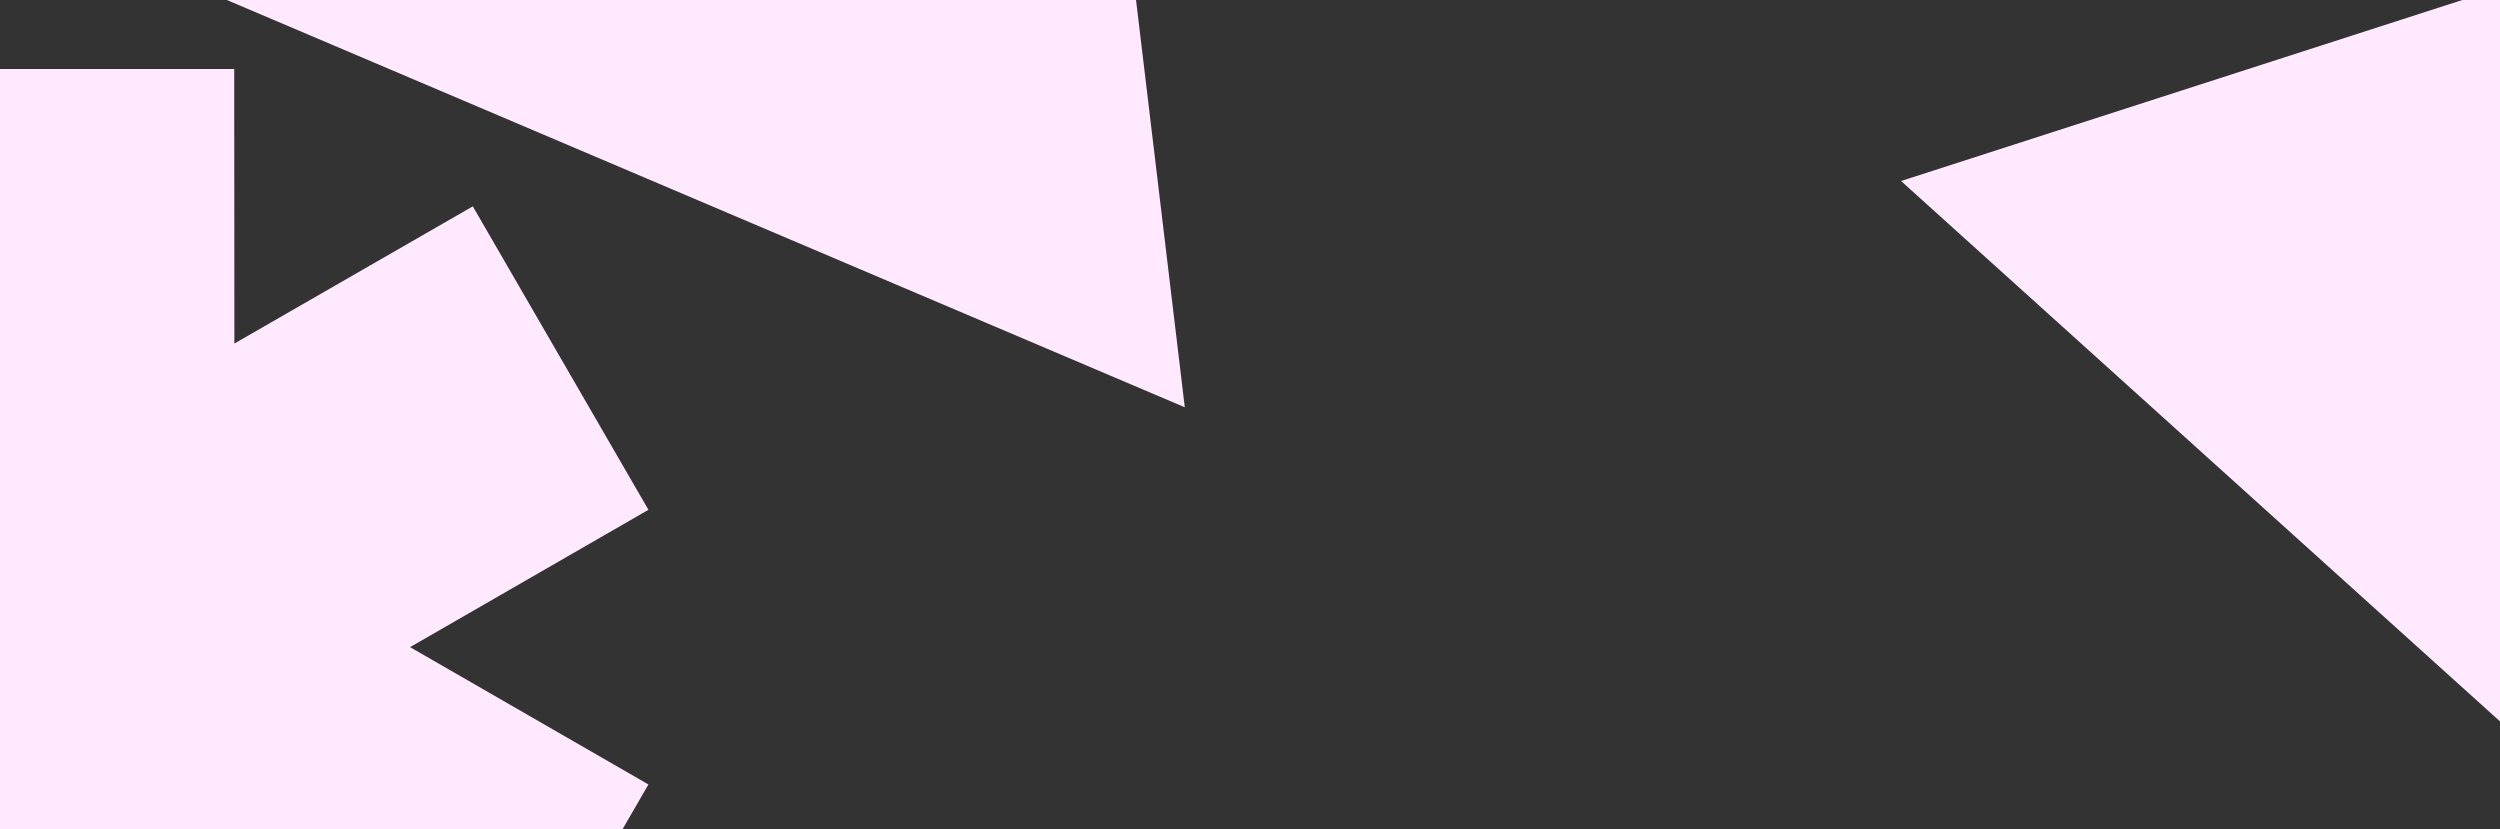 <svg width="1920" height="637" viewBox="0 0 1920 637" fill="none" xmlns="http://www.w3.org/2000/svg">
<rect x="0" y="0" width="1920" height="637" fill="#333333" stroke="none"/>
<g clip-path="url(#clip0_546_220)">
<path d="M2198.68 805.456L1460 139.015L2408.88 -167L2198.68 805.456Z" fill="#FEE9FF"/>
<path d="M909.921 312.79L-127 -128.066L775.978 -806L909.921 312.79Z" fill="#FEE9FF"/>
<path fill-rule="evenodd" clip-rule="evenodd" d="M-225.012 497L-408 391.525L-273.111 158.476L-90.006 263.834L-89.889 53H179.889L180.006 263.834L363.111 158.476L498 391.525L314.953 497L498 602.475L363.111 835.466L180.006 730.166L179.889 941H-89.889L-90.006 730.166L-273.111 835.466L-408 602.475L-225.012 497Z" fill="#FEE9FF"/>
</g>
<defs>
<clipPath id="clip0_546_220">
<rect width="1920" height="637" fill="white"/>
</clipPath>
</defs>
</svg>
